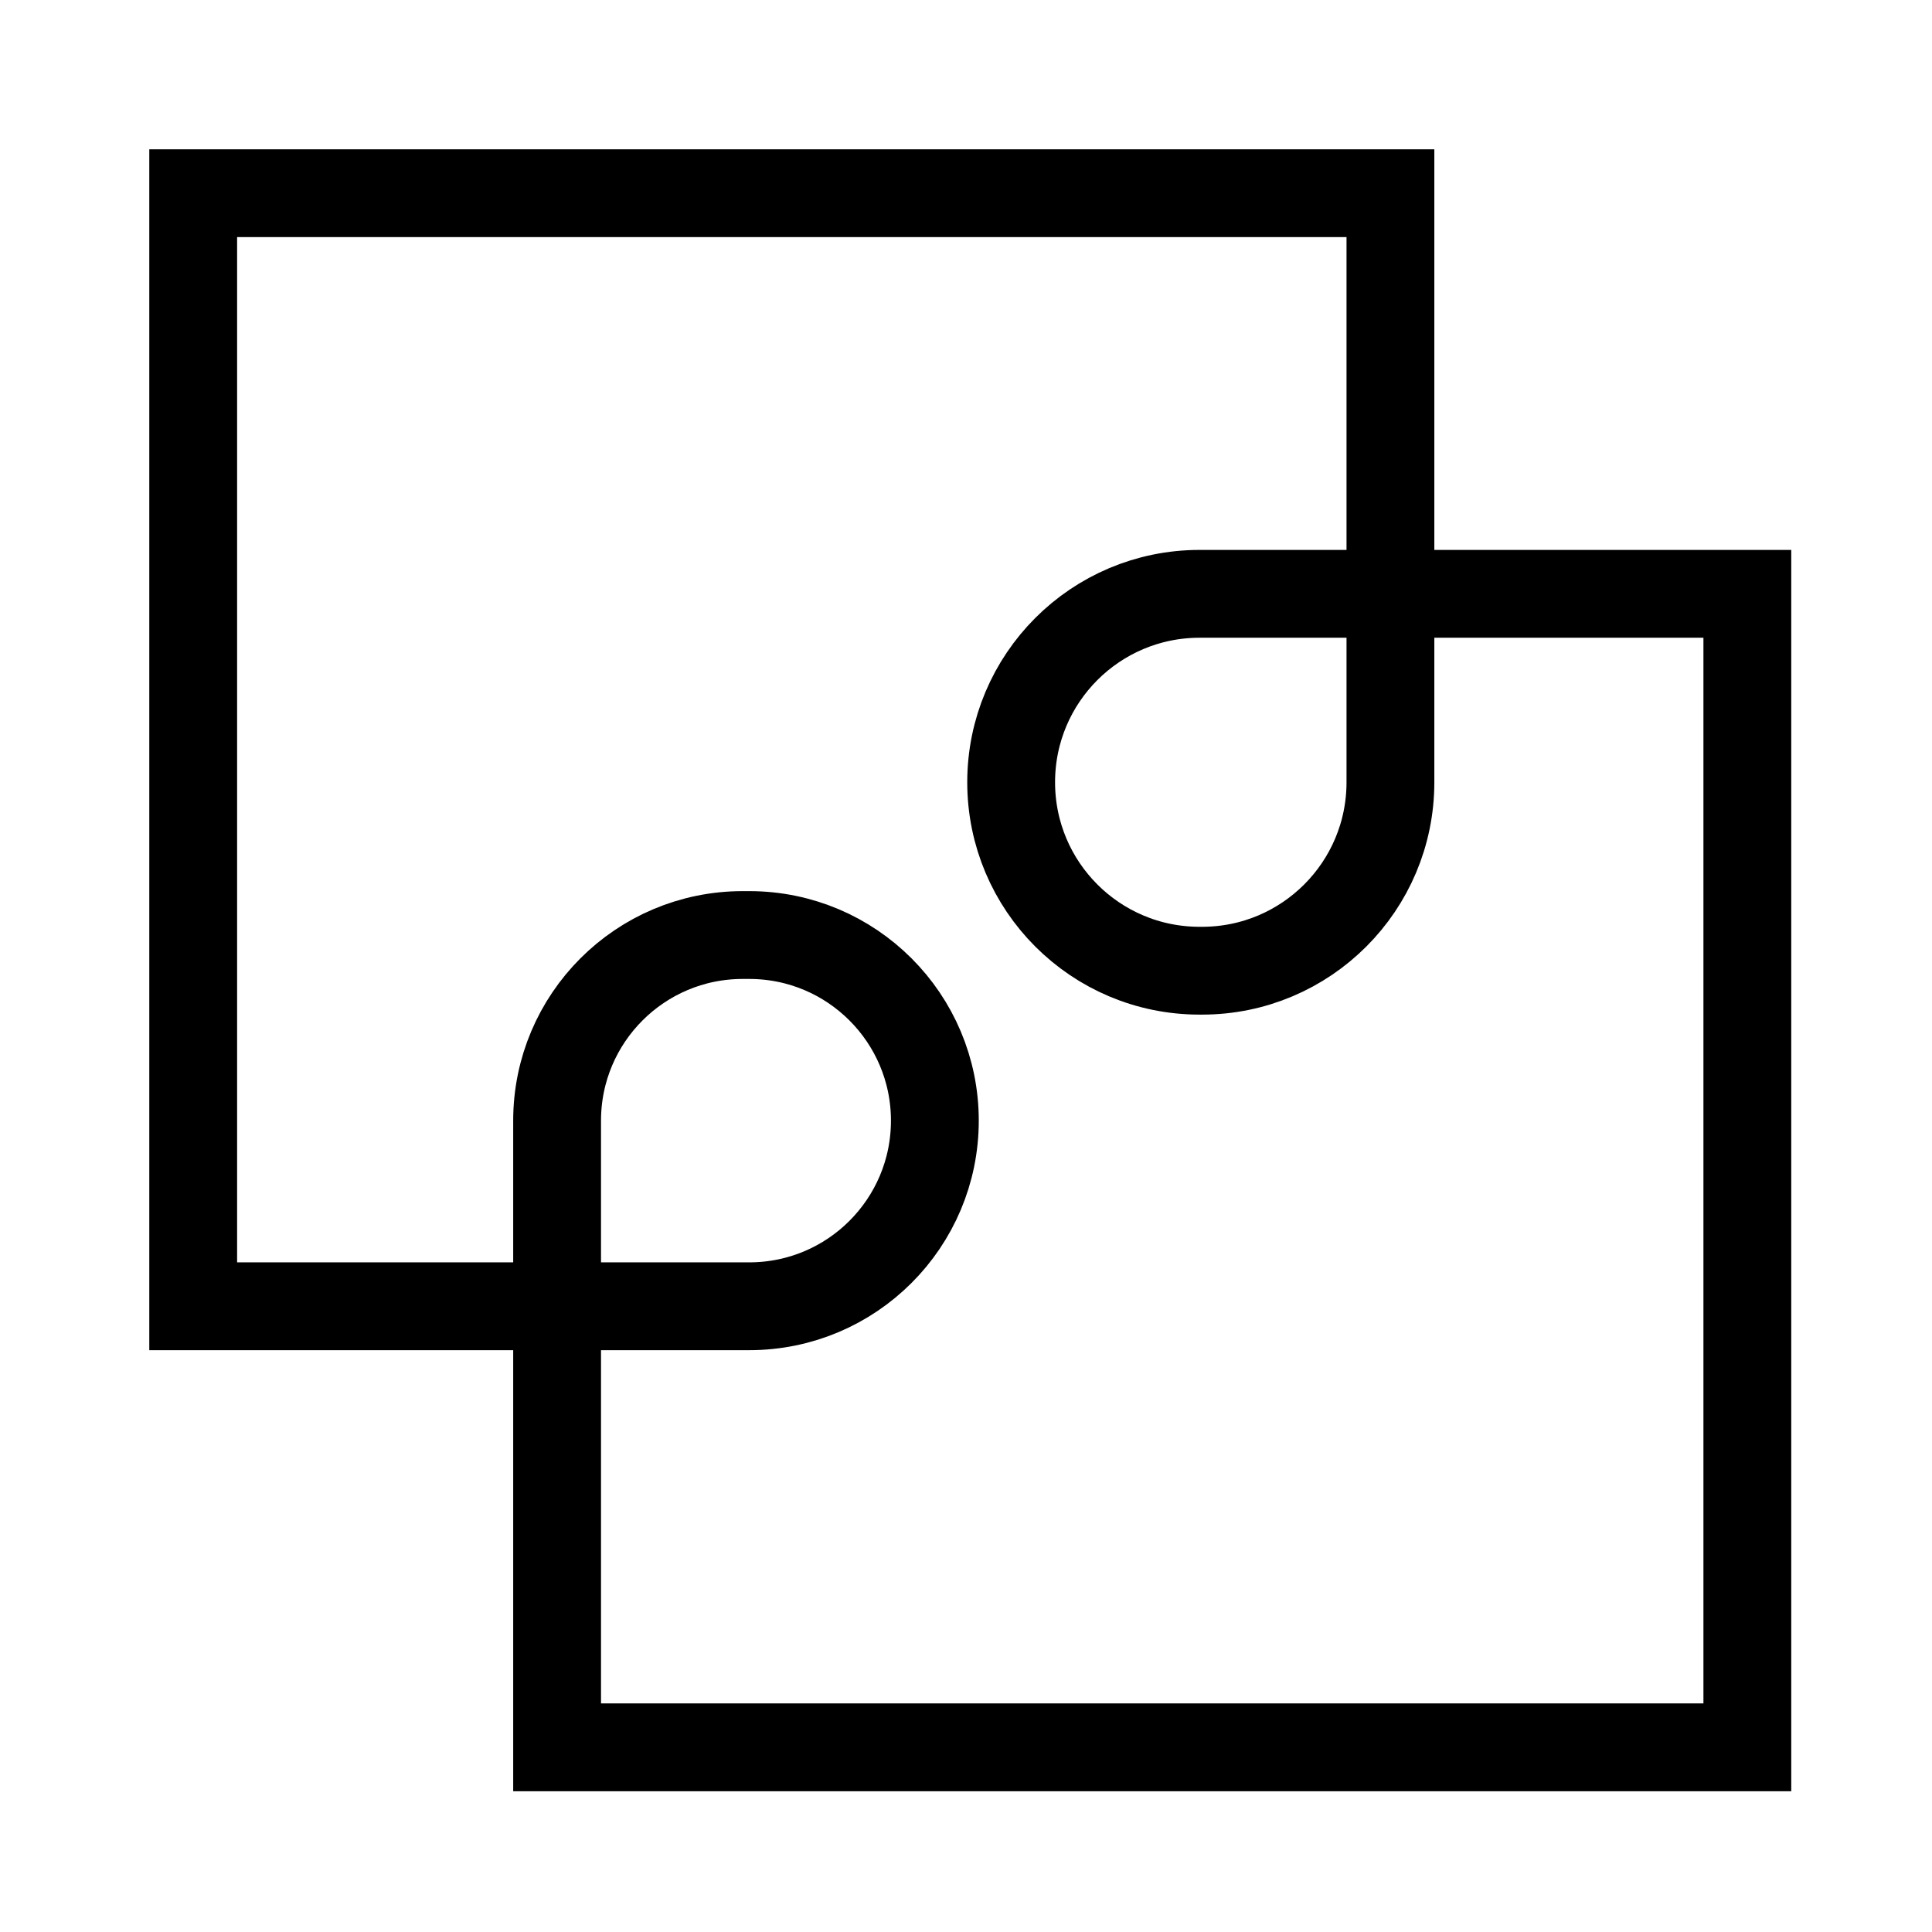 <svg xmlns="http://www.w3.org/2000/svg" width="110" height="110" viewBox="0 0 110 110" fill="none"><path d="M31.719 74.373V99.486H99.486V33.81H68.3C62.372 33.81 57.571 38.612 57.571 44.539C57.571 50.467 62.372 55.268 68.3 55.268H68.436C74.363 55.268 79.165 50.467 79.165 44.539V11H11V74.373H31.719ZM31.719 74.373V63.805C31.719 57.968 36.45 53.237 42.287 53.237H42.659C48.496 53.237 53.227 57.968 53.227 63.805C53.227 69.642 48.496 74.373 42.659 74.373H28.496" stroke="black" stroke-width="5"></path></svg>